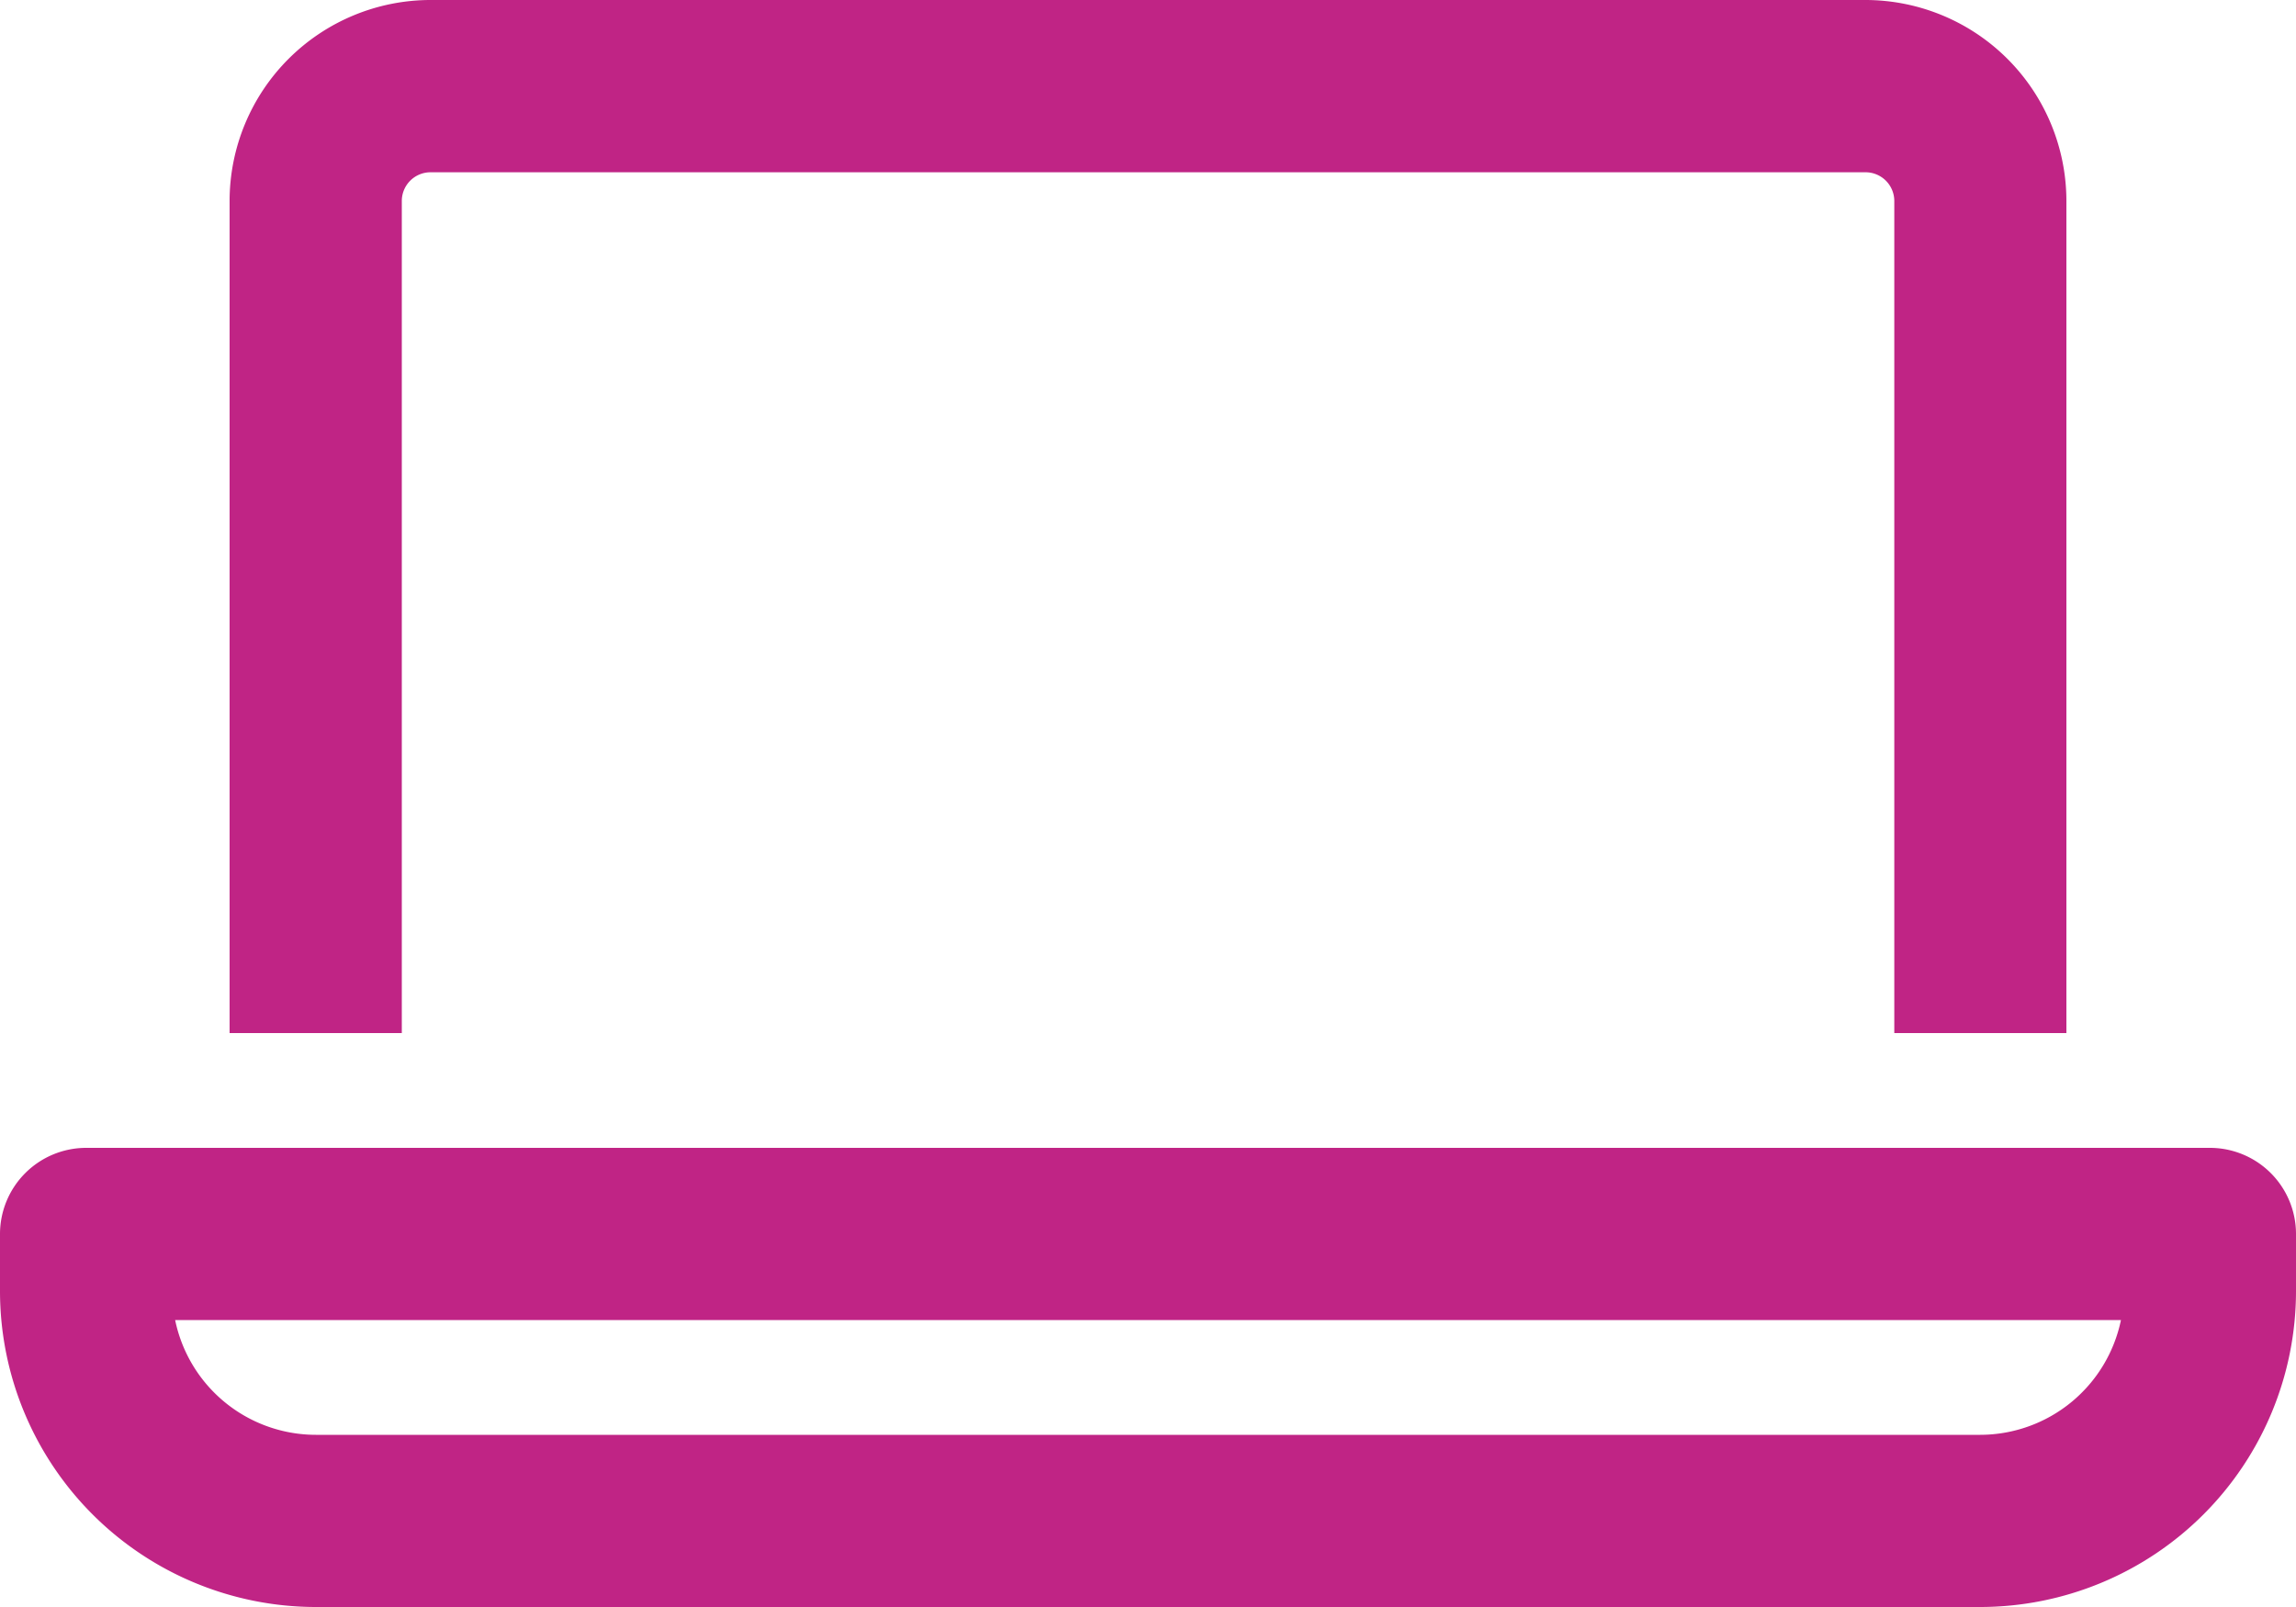 <svg xmlns="http://www.w3.org/2000/svg" width="25" height="17.5" viewBox="0 0 25 17.5">
  <path id="laptop" d="M24.063,44.5H.938A.939.939,0,0,0,0,45.438v.625A3.442,3.442,0,0,0,3.438,49.5H21.563A3.441,3.441,0,0,0,25,46.063v-.625A.938.938,0,0,0,24.063,44.5Zm-2.5,3.125H3.438a1.566,1.566,0,0,1-1.531-1.25H23.094A1.567,1.567,0,0,1,21.563,47.625ZM4.375,34.188a.313.313,0,0,1,.313-.312H20.313a.313.313,0,0,1,.313.313V43.25H22.5V34.188A2.19,2.19,0,0,0,20.313,32H4.688A2.19,2.19,0,0,0,2.5,34.188V43.25H4.375Z" transform="translate(0 -32)" fill="#c02485"/>
</svg>
